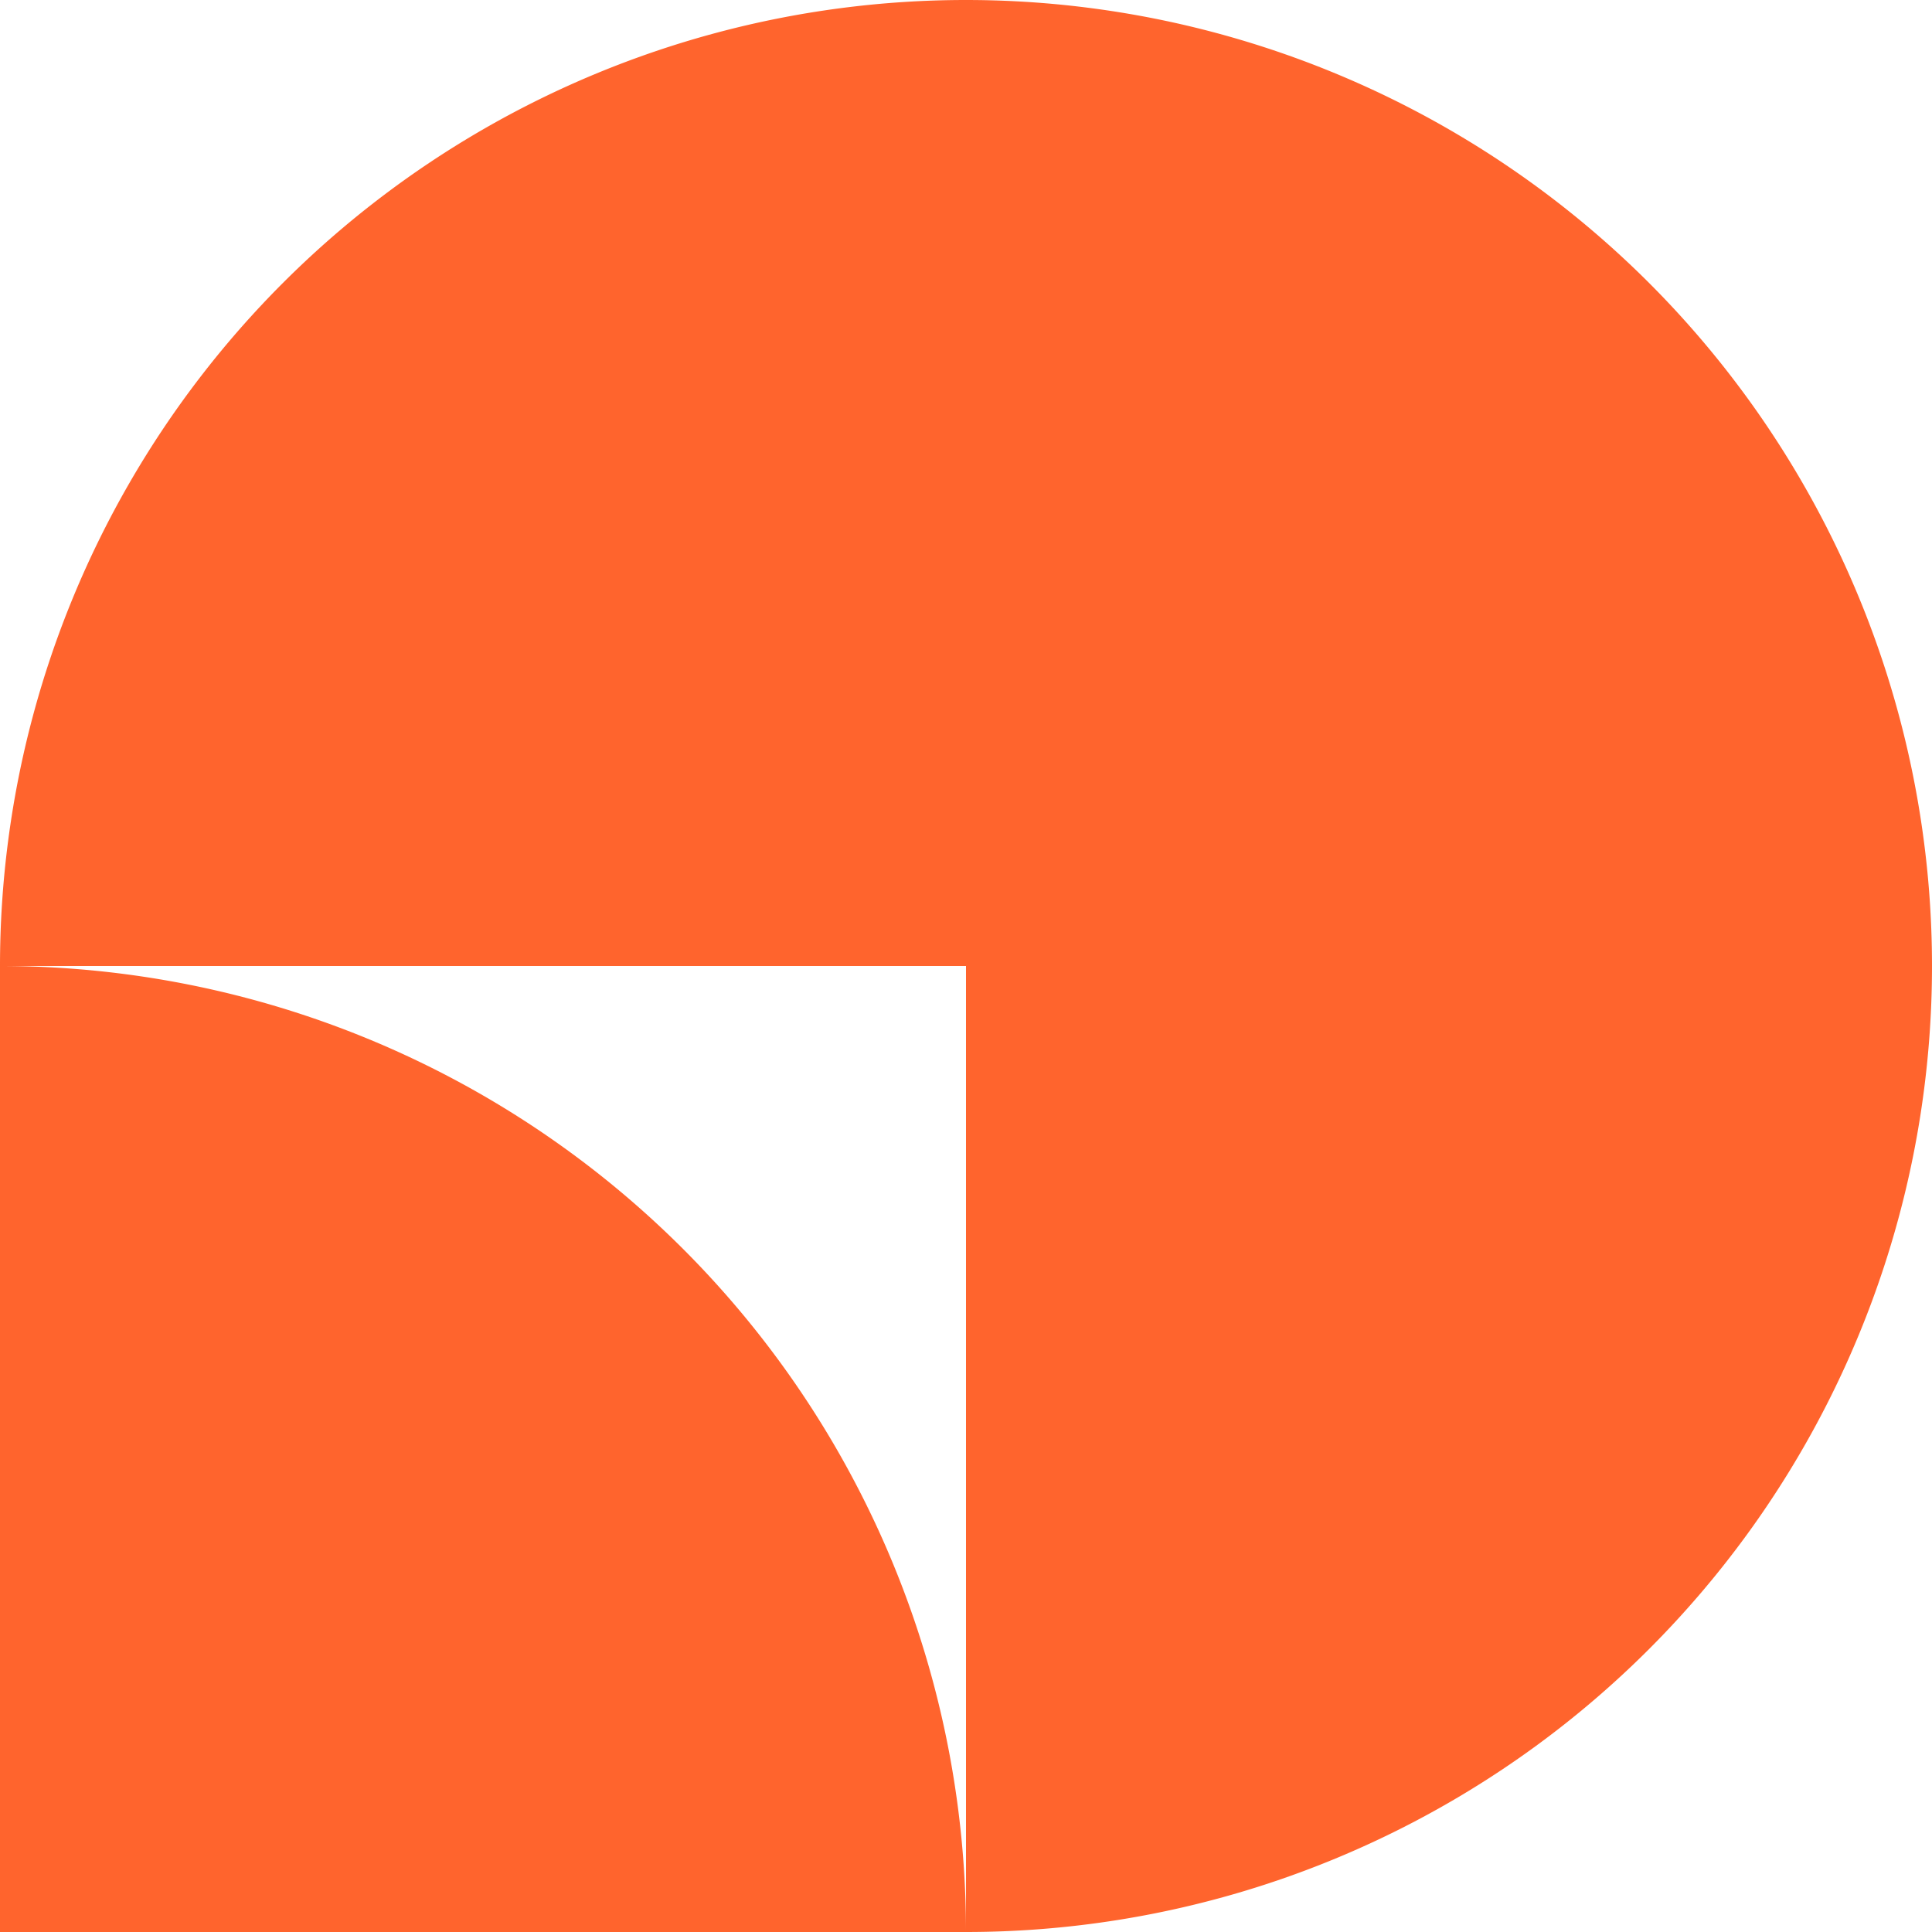 <svg xmlns="http://www.w3.org/2000/svg" version="1.1" xmlns:xlink="http://www.w3.org/1999/xlink" xmlns:svgjs="http://svgjs.dev/svgjs" width="480" height="480"><svg xmlns="http://www.w3.org/2000/svg" viewBox="0 0 480 480" fill="#FF642D"><path d="M0 240v240h240A240 240 0 0 0 0 240Z"></path><path d="M240 0A240 240 0 0 0 0 240h240v240a240 240 0 1 0 0-480Z"></path></svg><style>@media (prefers-color-scheme: light) { :root { filter: none; } }
@media (prefers-color-scheme: dark) { :root { filter: none; } }
</style></svg>